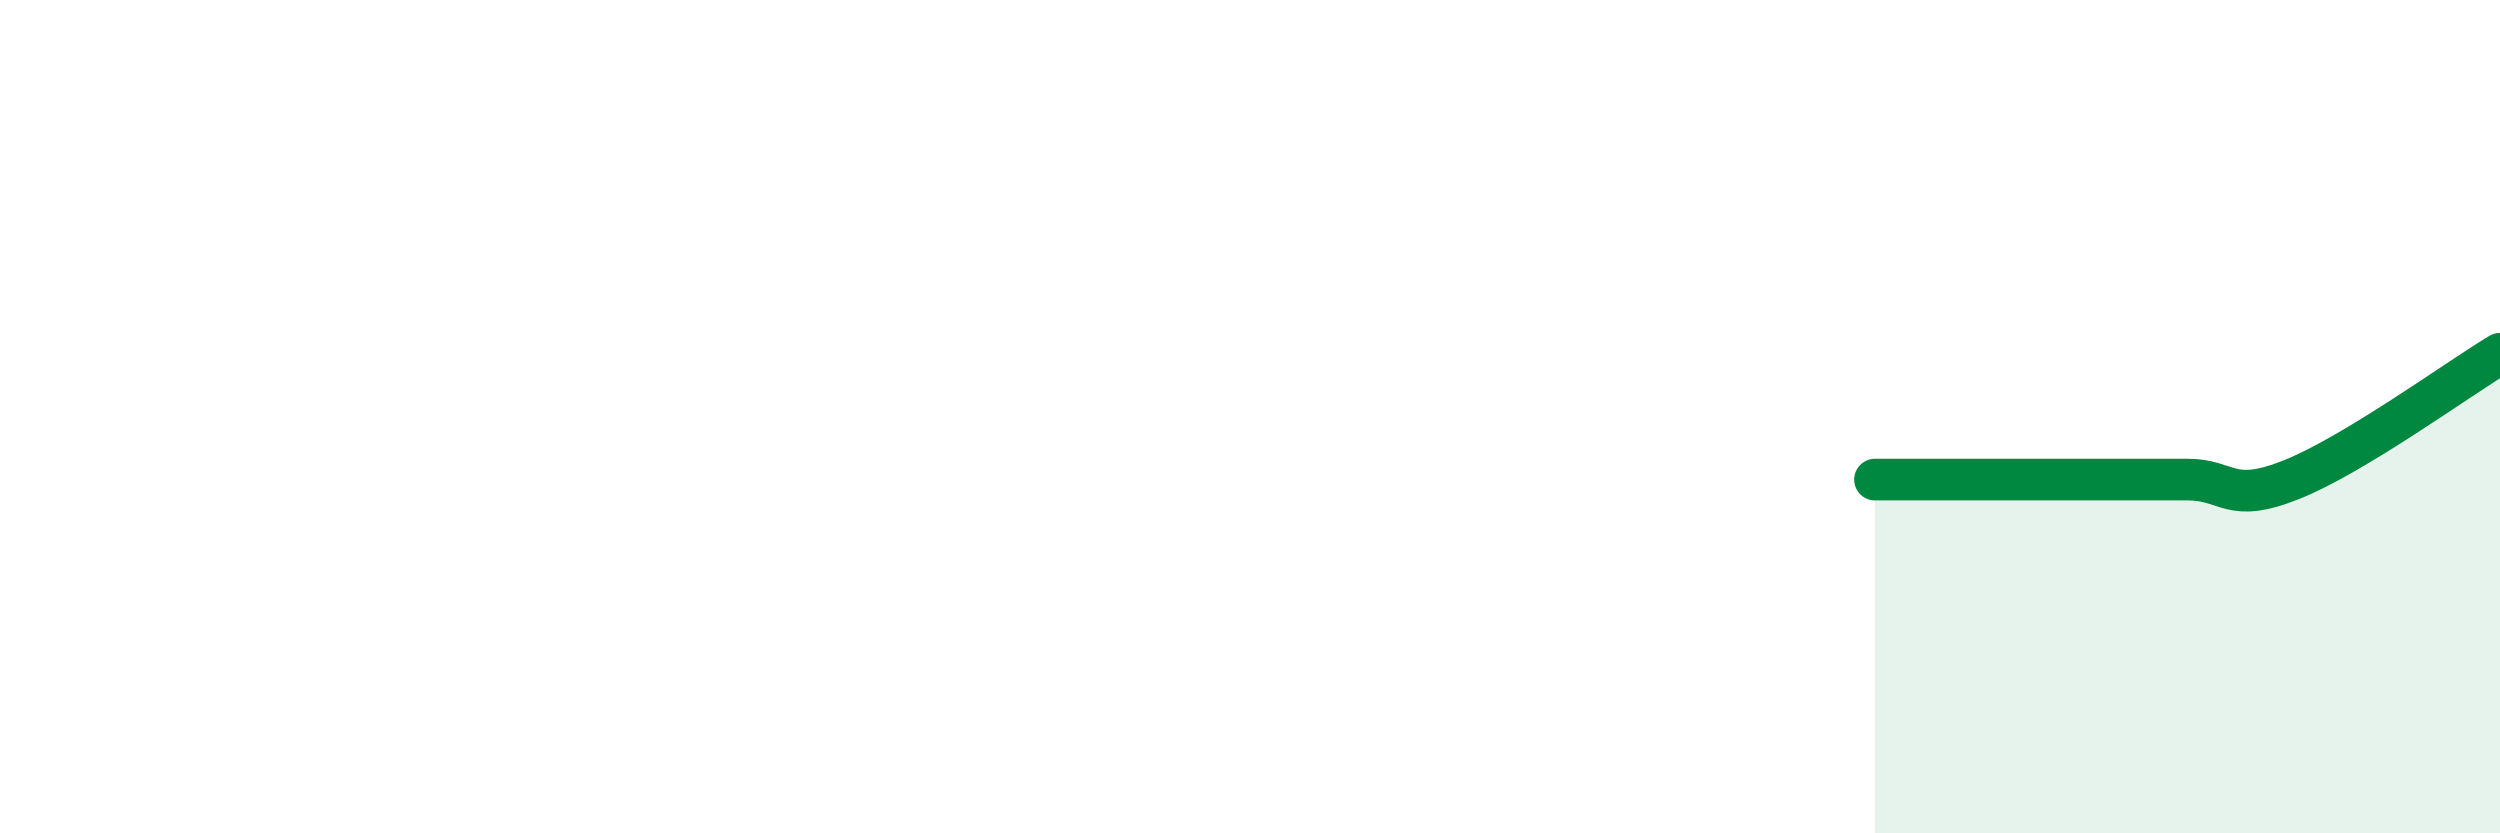 
    <svg width="60" height="20" viewBox="0 0 60 20" xmlns="http://www.w3.org/2000/svg">
      <path
        d="M 45,11.51 C 45.5,11.51 46.5,11.51 47.5,11.51 C 48.5,11.51 49,11.51 50,11.51 C 51,11.51 51.5,11.51 52.5,11.51 C 53.5,11.51 53.5,12.11 55,11.51 C 56.5,10.91 59,9.09 60,8.49L60 20L45 20Z"
        fill="#008740"
        opacity="0.1"
        stroke-linecap="round"
        stroke-linejoin="round"
      />
      <path
        d="M 45,11.51 C 45.5,11.51 46.5,11.51 47.5,11.51 C 48.5,11.51 49,11.51 50,11.51 C 51,11.51 51.5,11.51 52.5,11.51 C 53.5,11.51 53.5,12.11 55,11.51 C 56.5,10.91 59,9.09 60,8.49"
        stroke="#008740"
        stroke-width="1"
        fill="none"
        stroke-linecap="round"
        stroke-linejoin="round"
      />
    </svg>
  